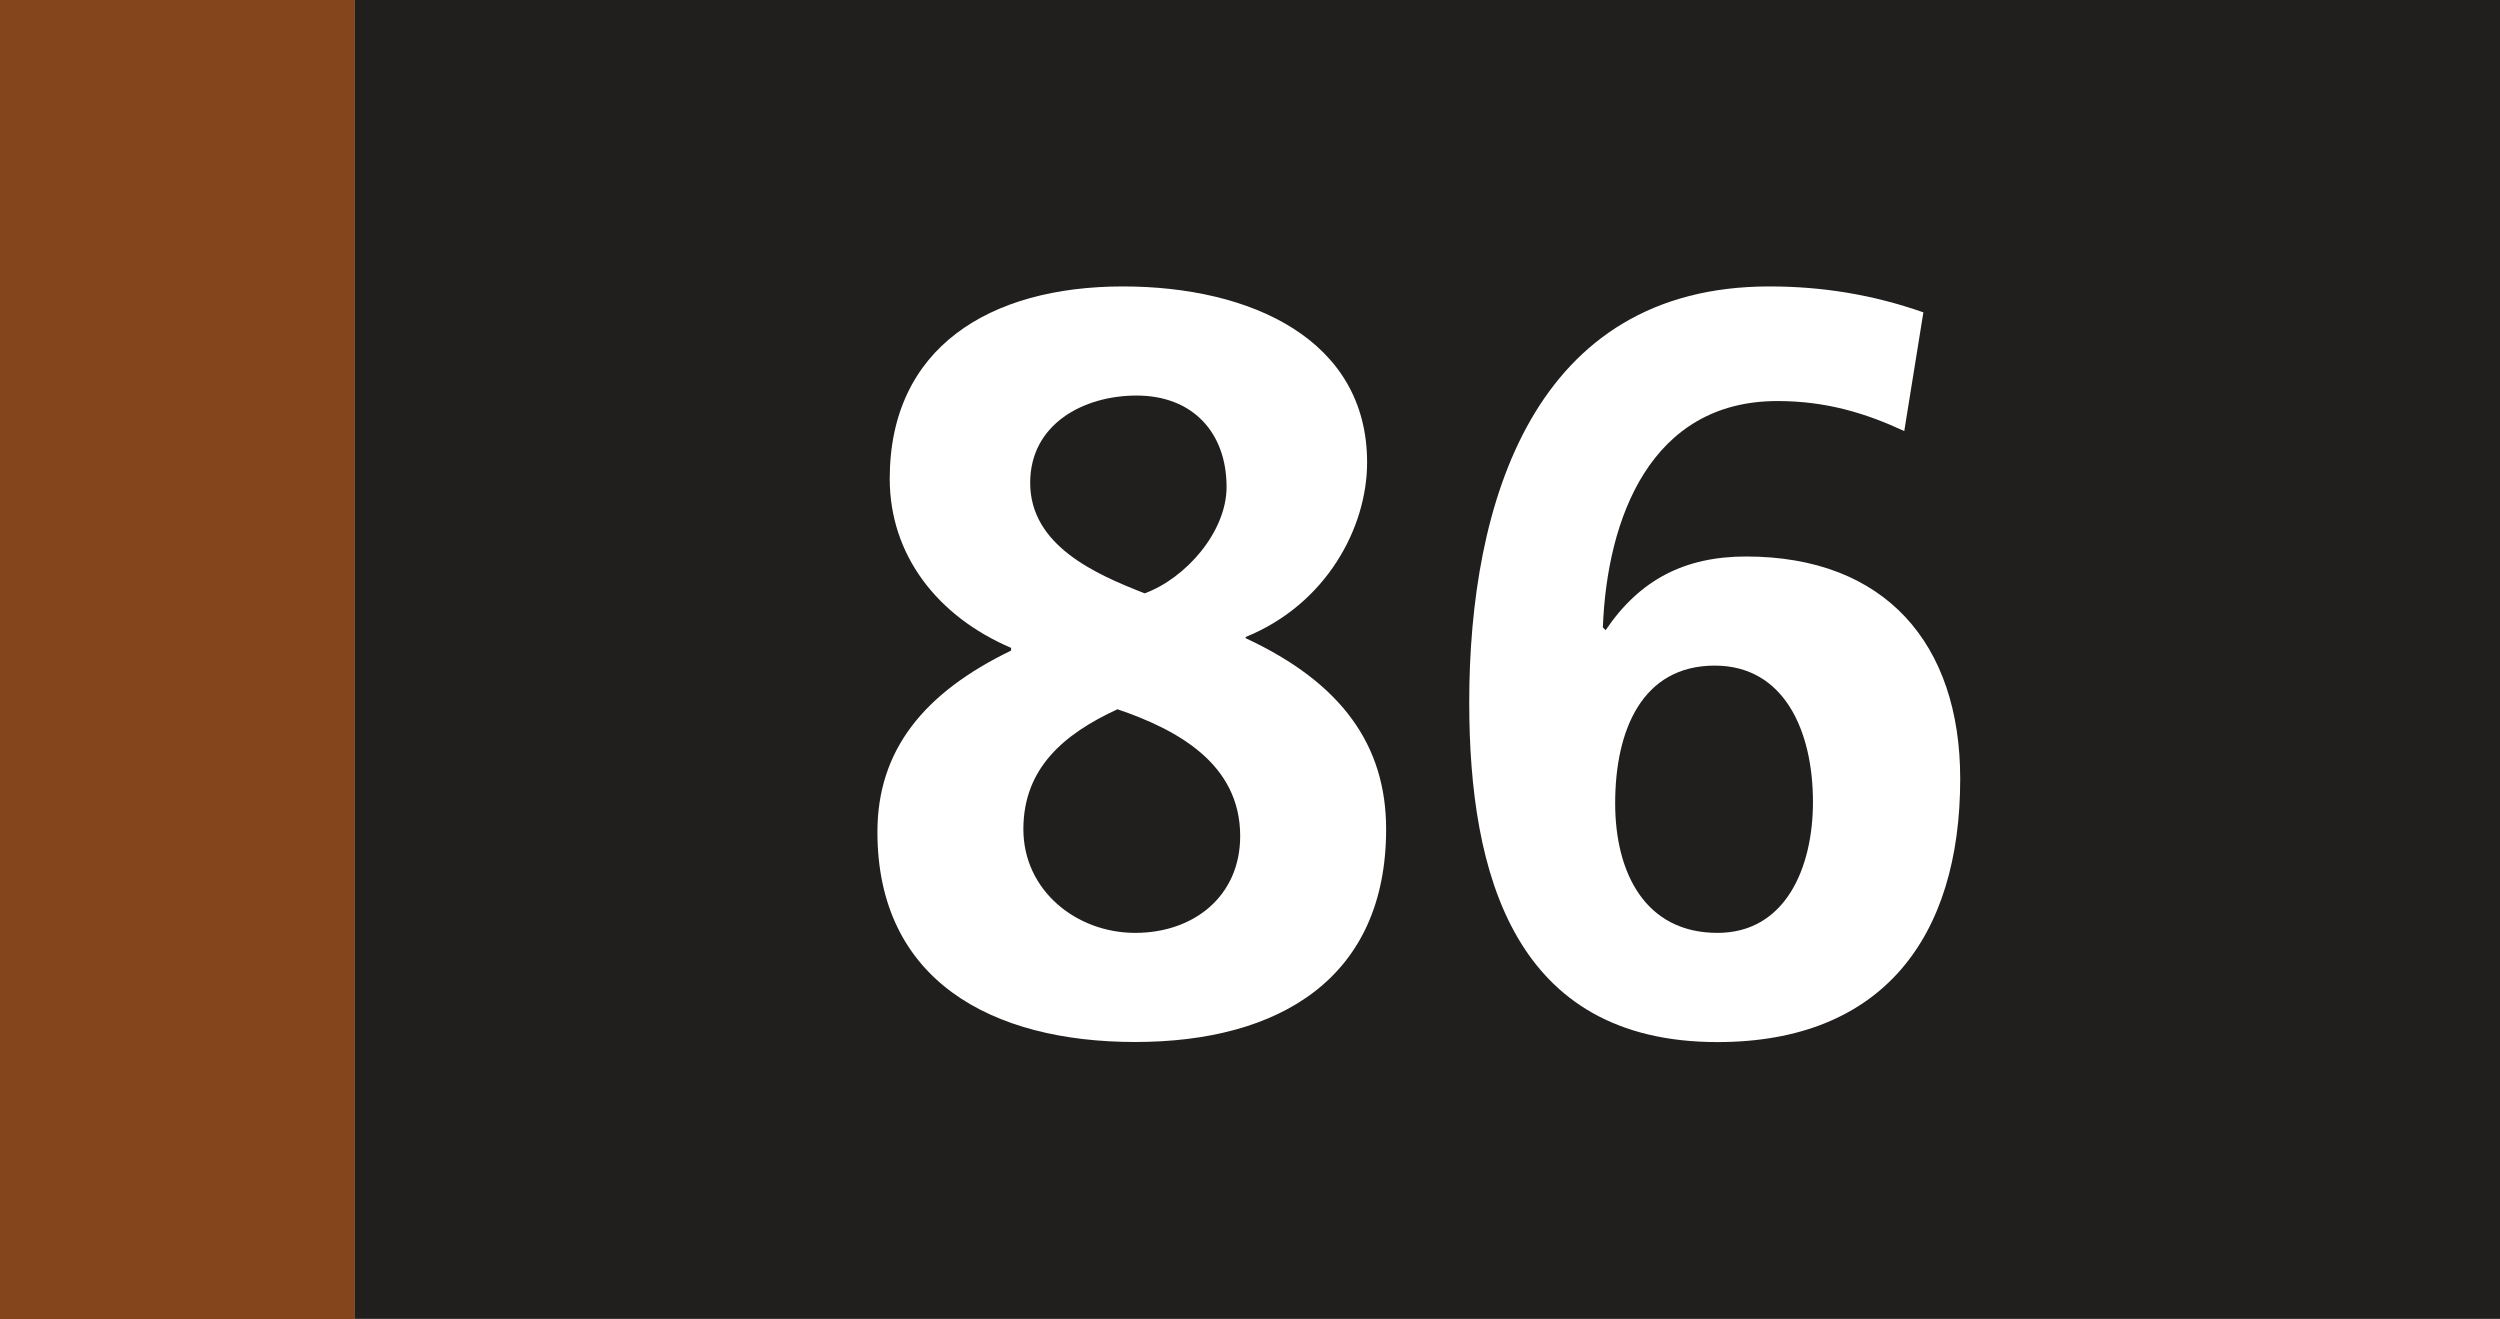 <?xml version="1.0" encoding="UTF-8" standalone="no"?>
<!-- Created with Inkscape (http://www.inkscape.org/) -->

<svg
   width="73.379mm"
   height="38.717mm"
   viewBox="0 0 73.379 38.717"
   version="1.1"
   id="svg29943"
   xmlns="http://www.w3.org/2000/svg"
   xmlns:svg="http://www.w3.org/2000/svg">
  <rect x="0" y="0" width="73.379" height="38.717" fill="#808080" stroke="none"/>
  <defs
     id="defs29940" />
  <path
     style="fill:#211e1e;fill-opacity:1;fill-rule:nonzero;stroke:none;stroke-width:0.353"
     d="M 10.41,38.707 V 0 h 62.969 v 38.707 z m 0,0"
     id="path646" />
  <path
     style="fill:#85451c;fill-opacity:1;fill-rule:nonzero;stroke:none;stroke-width:0.353"
     d="M 0,38.717 H 10.41 V 0 H 0 Z m 0,0"
     id="path650" />
  <g
     style="fill:#ffffff;fill-opacity:1;stroke-width:0.138"
     id="g658"
     transform="matrix(2.562,0,0,2.562,-762.63,-25.534)">
    <g
       id="use654"
       transform="translate(307.3,21.764)"
       style="stroke-width:0.138">
      <path
         style="stroke:none;stroke-width:0.138"
         d="m 1.953,-4.344 c -1,0.484 -1.531,1.141 -1.531,2.078 0,1.703 1.312,2.406 2.953,2.406 1.656,0 2.875,-0.734 2.875,-2.438 0,-0.953 -0.5,-1.672 -1.609,-2.188 V -4.5 c 0.922,-0.375 1.391,-1.25 1.391,-2 0,-1.406 -1.328,-2.016 -2.797,-2.016 -1.531,0 -2.672,0.703 -2.672,2.203 0,0.875 0.547,1.578 1.391,1.938 z m 0.219,-1.922 c 0,-0.672 0.609,-1 1.219,-1 0.641,0 1.031,0.422 1.031,1.047 0,0.516 -0.469,1.047 -0.938,1.219 -0.562,-0.219 -1.312,-0.547 -1.312,-1.266 z m -0.078,3.969 c 0,-0.703 0.469,-1.094 1.078,-1.375 0.688,0.234 1.406,0.625 1.406,1.453 0,0.688 -0.531,1.109 -1.203,1.109 -0.672,0 -1.281,-0.484 -1.281,-1.188 z m 0,0"
         id="path12184" />
    </g>
    <g
       id="use656"
       transform="translate(313.971,21.764)"
       style="stroke-width:0.138">
      <path
         style="stroke:none;stroke-width:0.138"
         d="M 5.734,-8.219 C 5.156,-8.422 4.578,-8.516 3.969,-8.516 c -2.703,0 -3.438,2.484 -3.438,4.766 0,1.969 0.516,3.891 2.844,3.891 1.891,0 2.781,-1.203 2.781,-3.016 0,-1.547 -0.859,-2.547 -2.453,-2.547 -0.703,0 -1.219,0.266 -1.609,0.844 L 2.062,-4.609 c 0.047,-1.25 0.547,-2.594 2,-2.594 0.562,0 1.016,0.141 1.453,0.344 z M 3.344,-4.172 c 0.797,0 1.125,0.75 1.125,1.562 0,0.75 -0.312,1.5 -1.094,1.5 -0.828,0 -1.172,-0.688 -1.172,-1.484 0,-0.844 0.312,-1.578 1.141,-1.578 z m 0,0"
         id="path12188" />
    </g>
  </g>
</svg>

